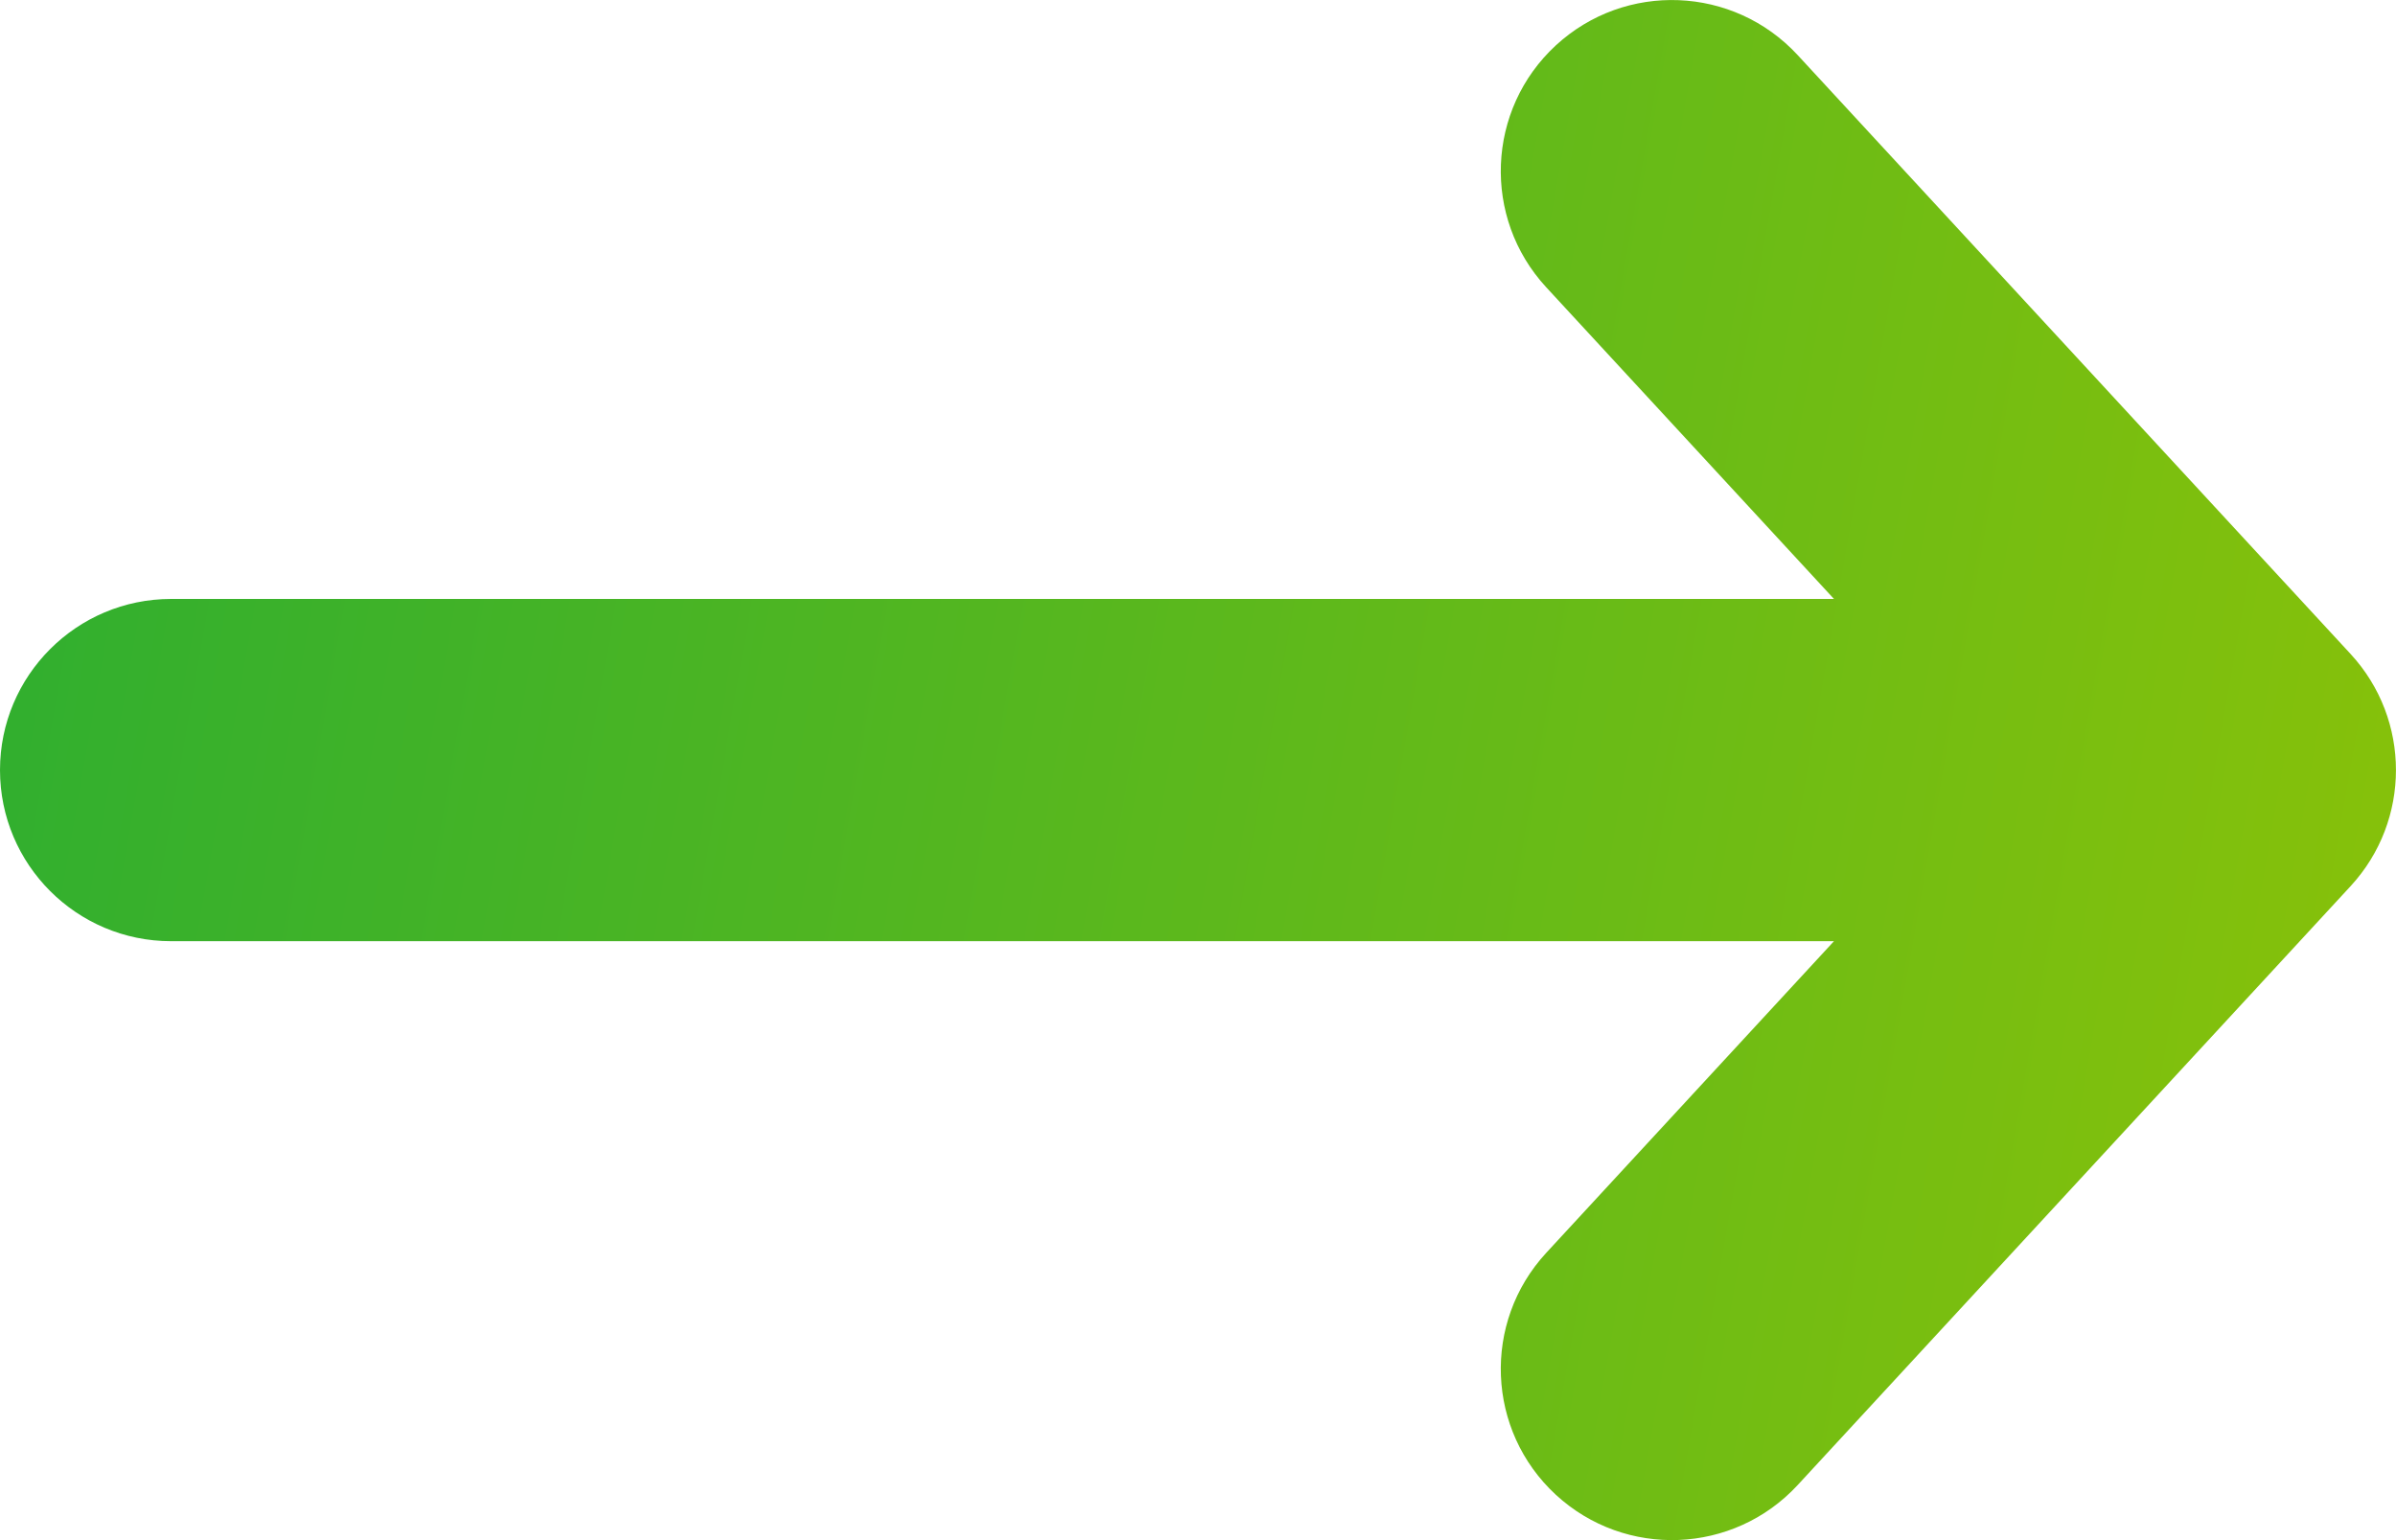 <svg width="14" height="9" viewBox="0 0 14 9" fill="none" xmlns="http://www.w3.org/2000/svg">
<path fill-rule="evenodd" clip-rule="evenodd" d="M9.091 0.265C9.497 -0.109 10.129 -0.084 10.504 0.322L13.735 3.822C14.088 4.205 14.088 4.795 13.735 5.178L10.504 8.678C10.129 9.084 9.497 9.109 9.091 8.735C8.685 8.36 8.66 7.728 9.034 7.322L10.716 5.5L1 5.5C0.448 5.5 -7.64154e-07 5.052 -7.86799e-07 4.5C-8.09444e-07 3.948 0.448 3.5 1 3.5L10.716 3.5L9.034 1.678C8.66 1.272 8.685 0.64 9.091 0.265Z" fill="url(#paint0_linear_12_5341)"/>
<defs>
<linearGradient id="paint0_linear_12_5341" x1="-2.943" y1="-2.109" x2="18.588" y2="1.671" gradientUnits="userSpaceOnUse">
<stop stop-color="#207811"/>
<stop offset="0" stop-color="#19AA39"/>
<stop offset="1" stop-color="#9EC600"/>
</linearGradient>
</defs>
</svg>
